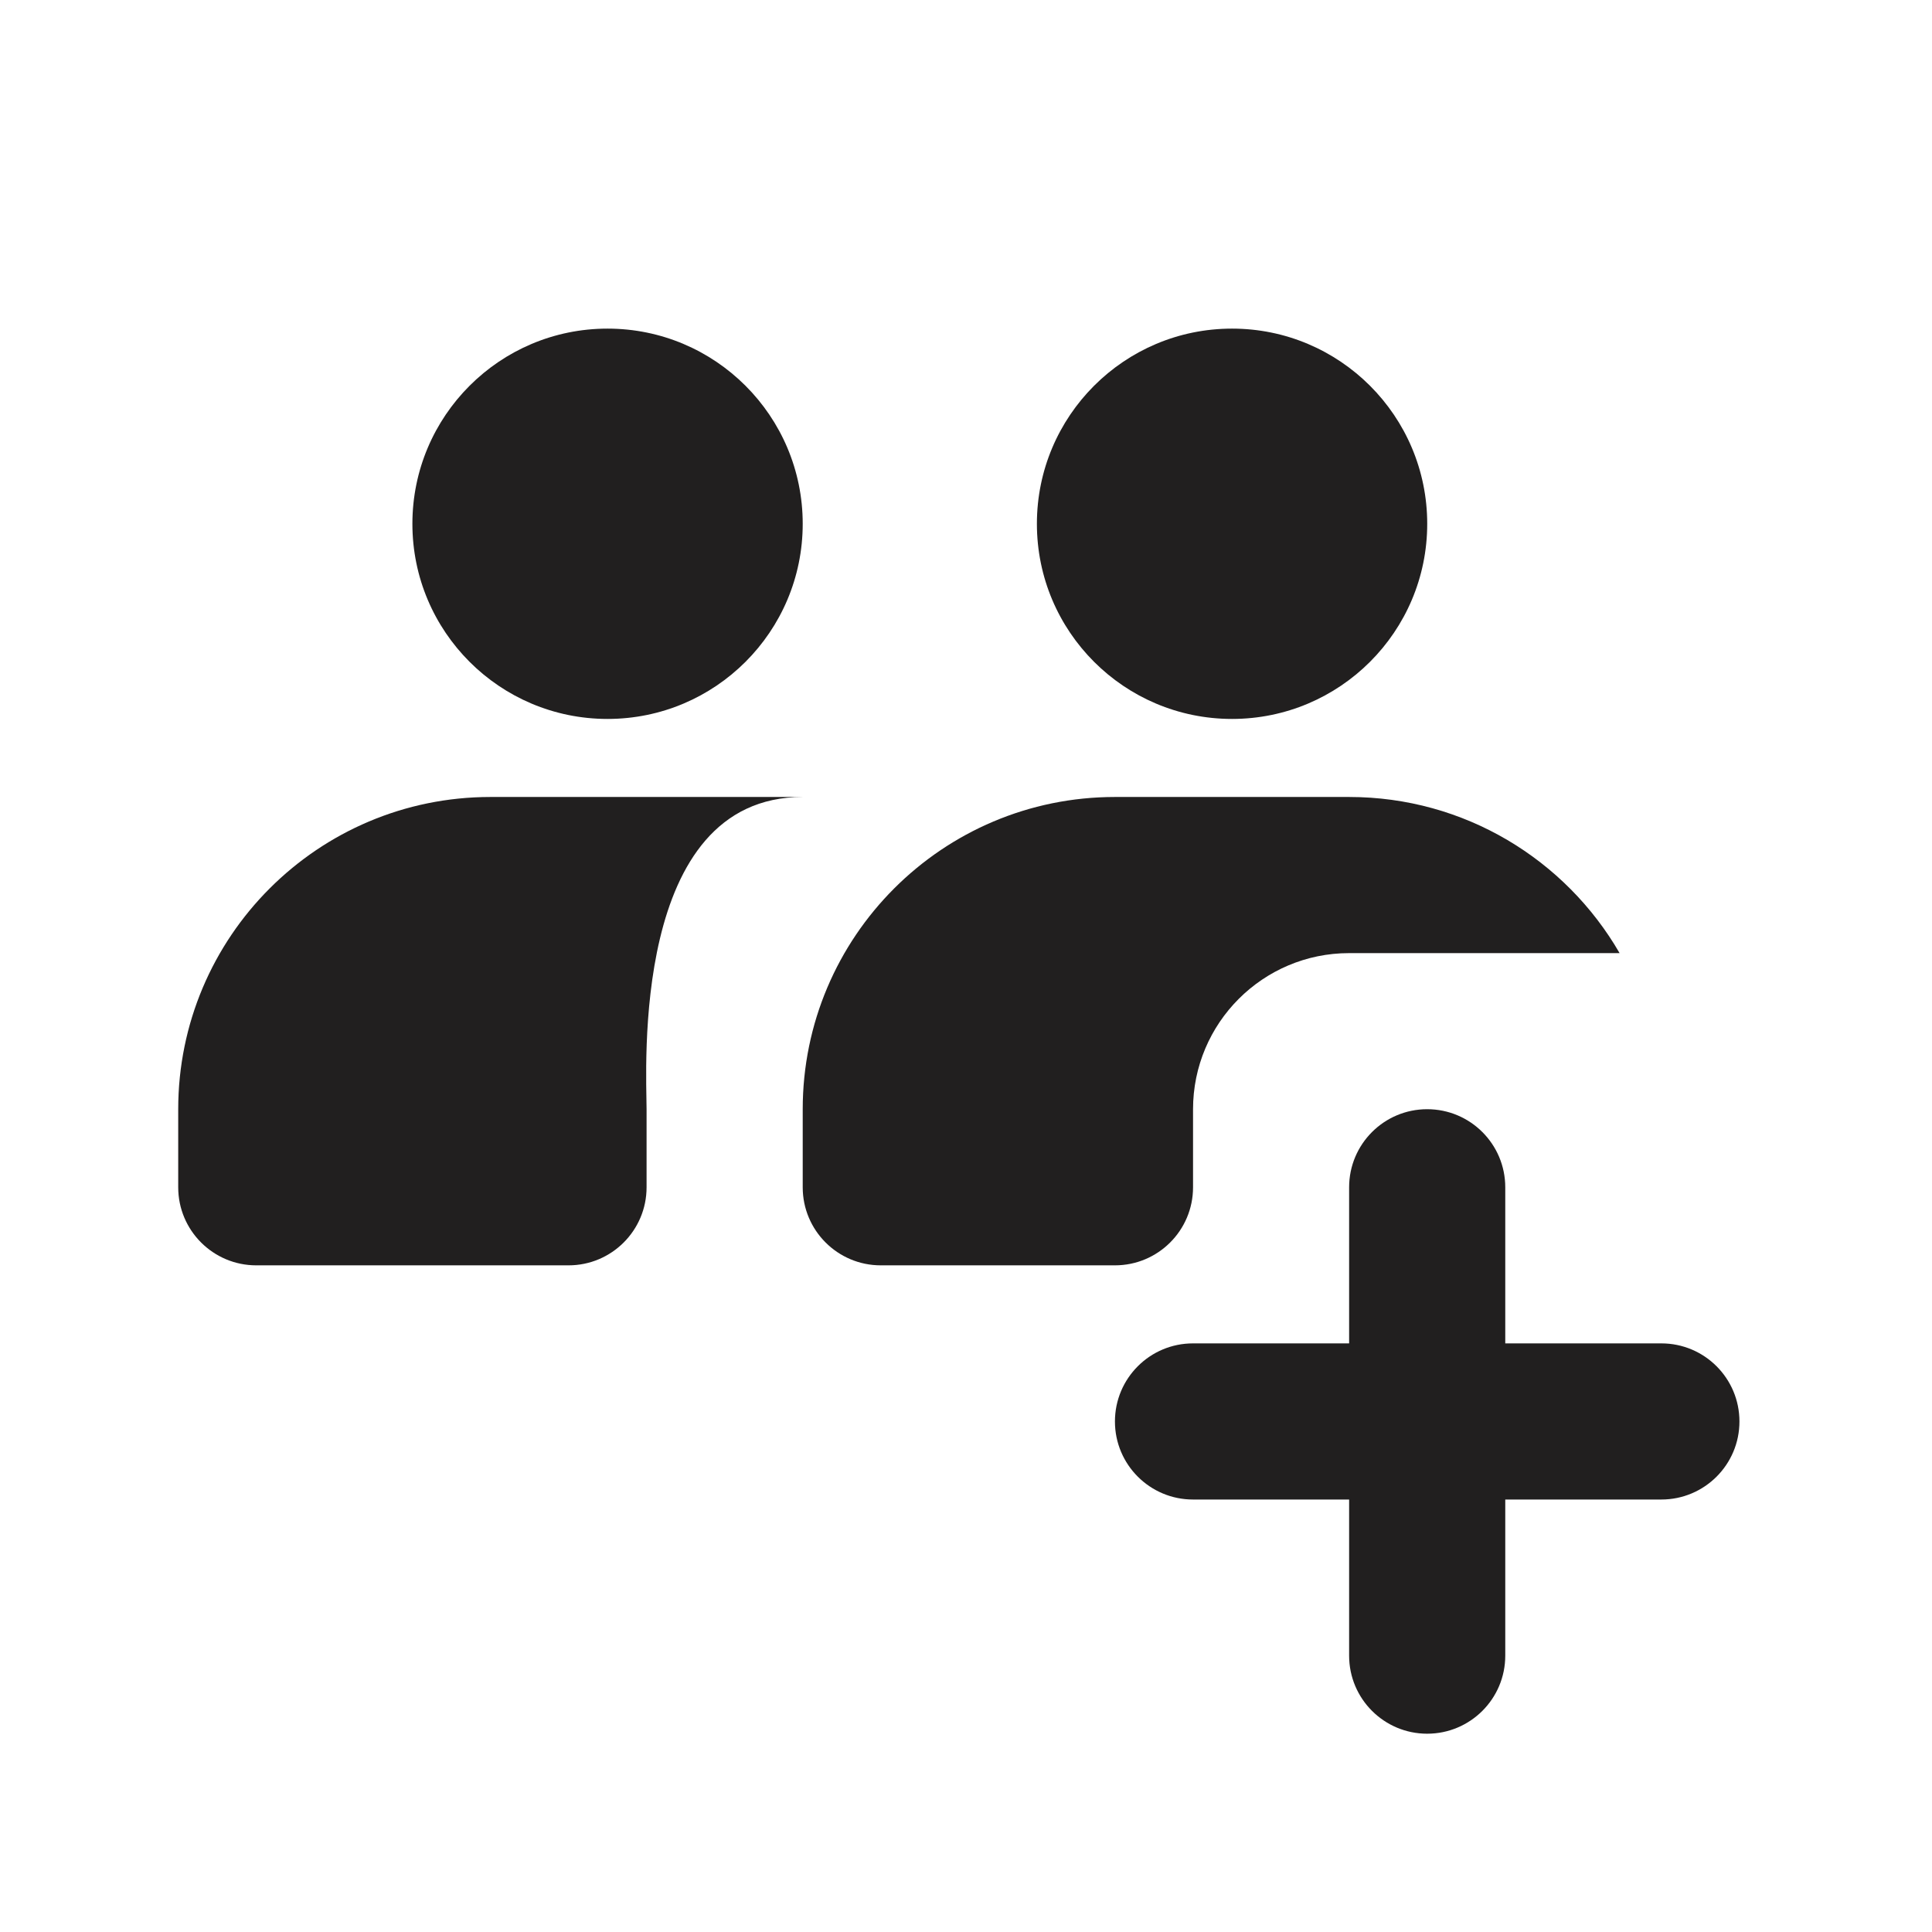 <svg width="33" height="33" viewBox="0 0 33 33" fill="none" xmlns="http://www.w3.org/2000/svg">
<path d="M13.711 8.947C13.711 10.788 12.218 12.28 10.377 12.28C8.536 12.28 7.044 10.788 7.044 8.947C7.044 7.106 8.536 5.613 10.377 5.613C12.218 5.613 13.711 7.106 13.711 8.947Z" fill="#211F1F"/>
<path d="M24.378 8.947C24.378 10.788 22.885 12.28 21.044 12.28C19.203 12.28 17.711 10.788 17.711 8.947C17.711 7.106 19.203 5.613 21.044 5.613C22.885 5.613 24.378 7.106 24.378 8.947Z" fill="#211F1F"/>
<path d="M8.377 13.613C5.432 13.613 3.044 16.001 3.044 18.947V20.28C3.044 21.016 3.641 21.613 4.377 21.613H9.711C10.447 21.613 11.044 21.016 11.044 20.28V18.947C11.044 18.28 10.765 13.613 13.711 13.613H8.377Z" fill="#211F1F"/>
<path fill-rule="evenodd" clip-rule="evenodd" d="M24.377 18.946C25.114 18.946 25.711 19.543 25.711 20.28V22.946H28.377C29.114 22.946 29.711 23.543 29.711 24.28C29.711 25.016 29.114 25.613 28.377 25.613H25.711V28.28C25.711 29.016 25.114 29.613 24.377 29.613C23.641 29.613 23.044 29.016 23.044 28.28V25.613H20.377C19.641 25.613 19.044 25.016 19.044 24.28C19.044 23.543 19.641 22.946 20.377 22.946L23.044 22.946V20.28C23.044 19.543 23.641 18.946 24.377 18.946Z" fill="#211F1F"/>
<path d="M19.044 13.613C16.099 13.613 13.711 16.001 13.711 18.947V20.28C13.711 21.016 14.308 21.613 15.044 21.613H19.044C19.781 21.613 20.378 21.016 20.378 20.28V18.947C20.378 17.474 21.572 16.28 23.044 16.28H27.664C26.742 14.686 25.018 13.613 23.044 13.613H19.044Z" fill="#211F1F"/>
</svg>
